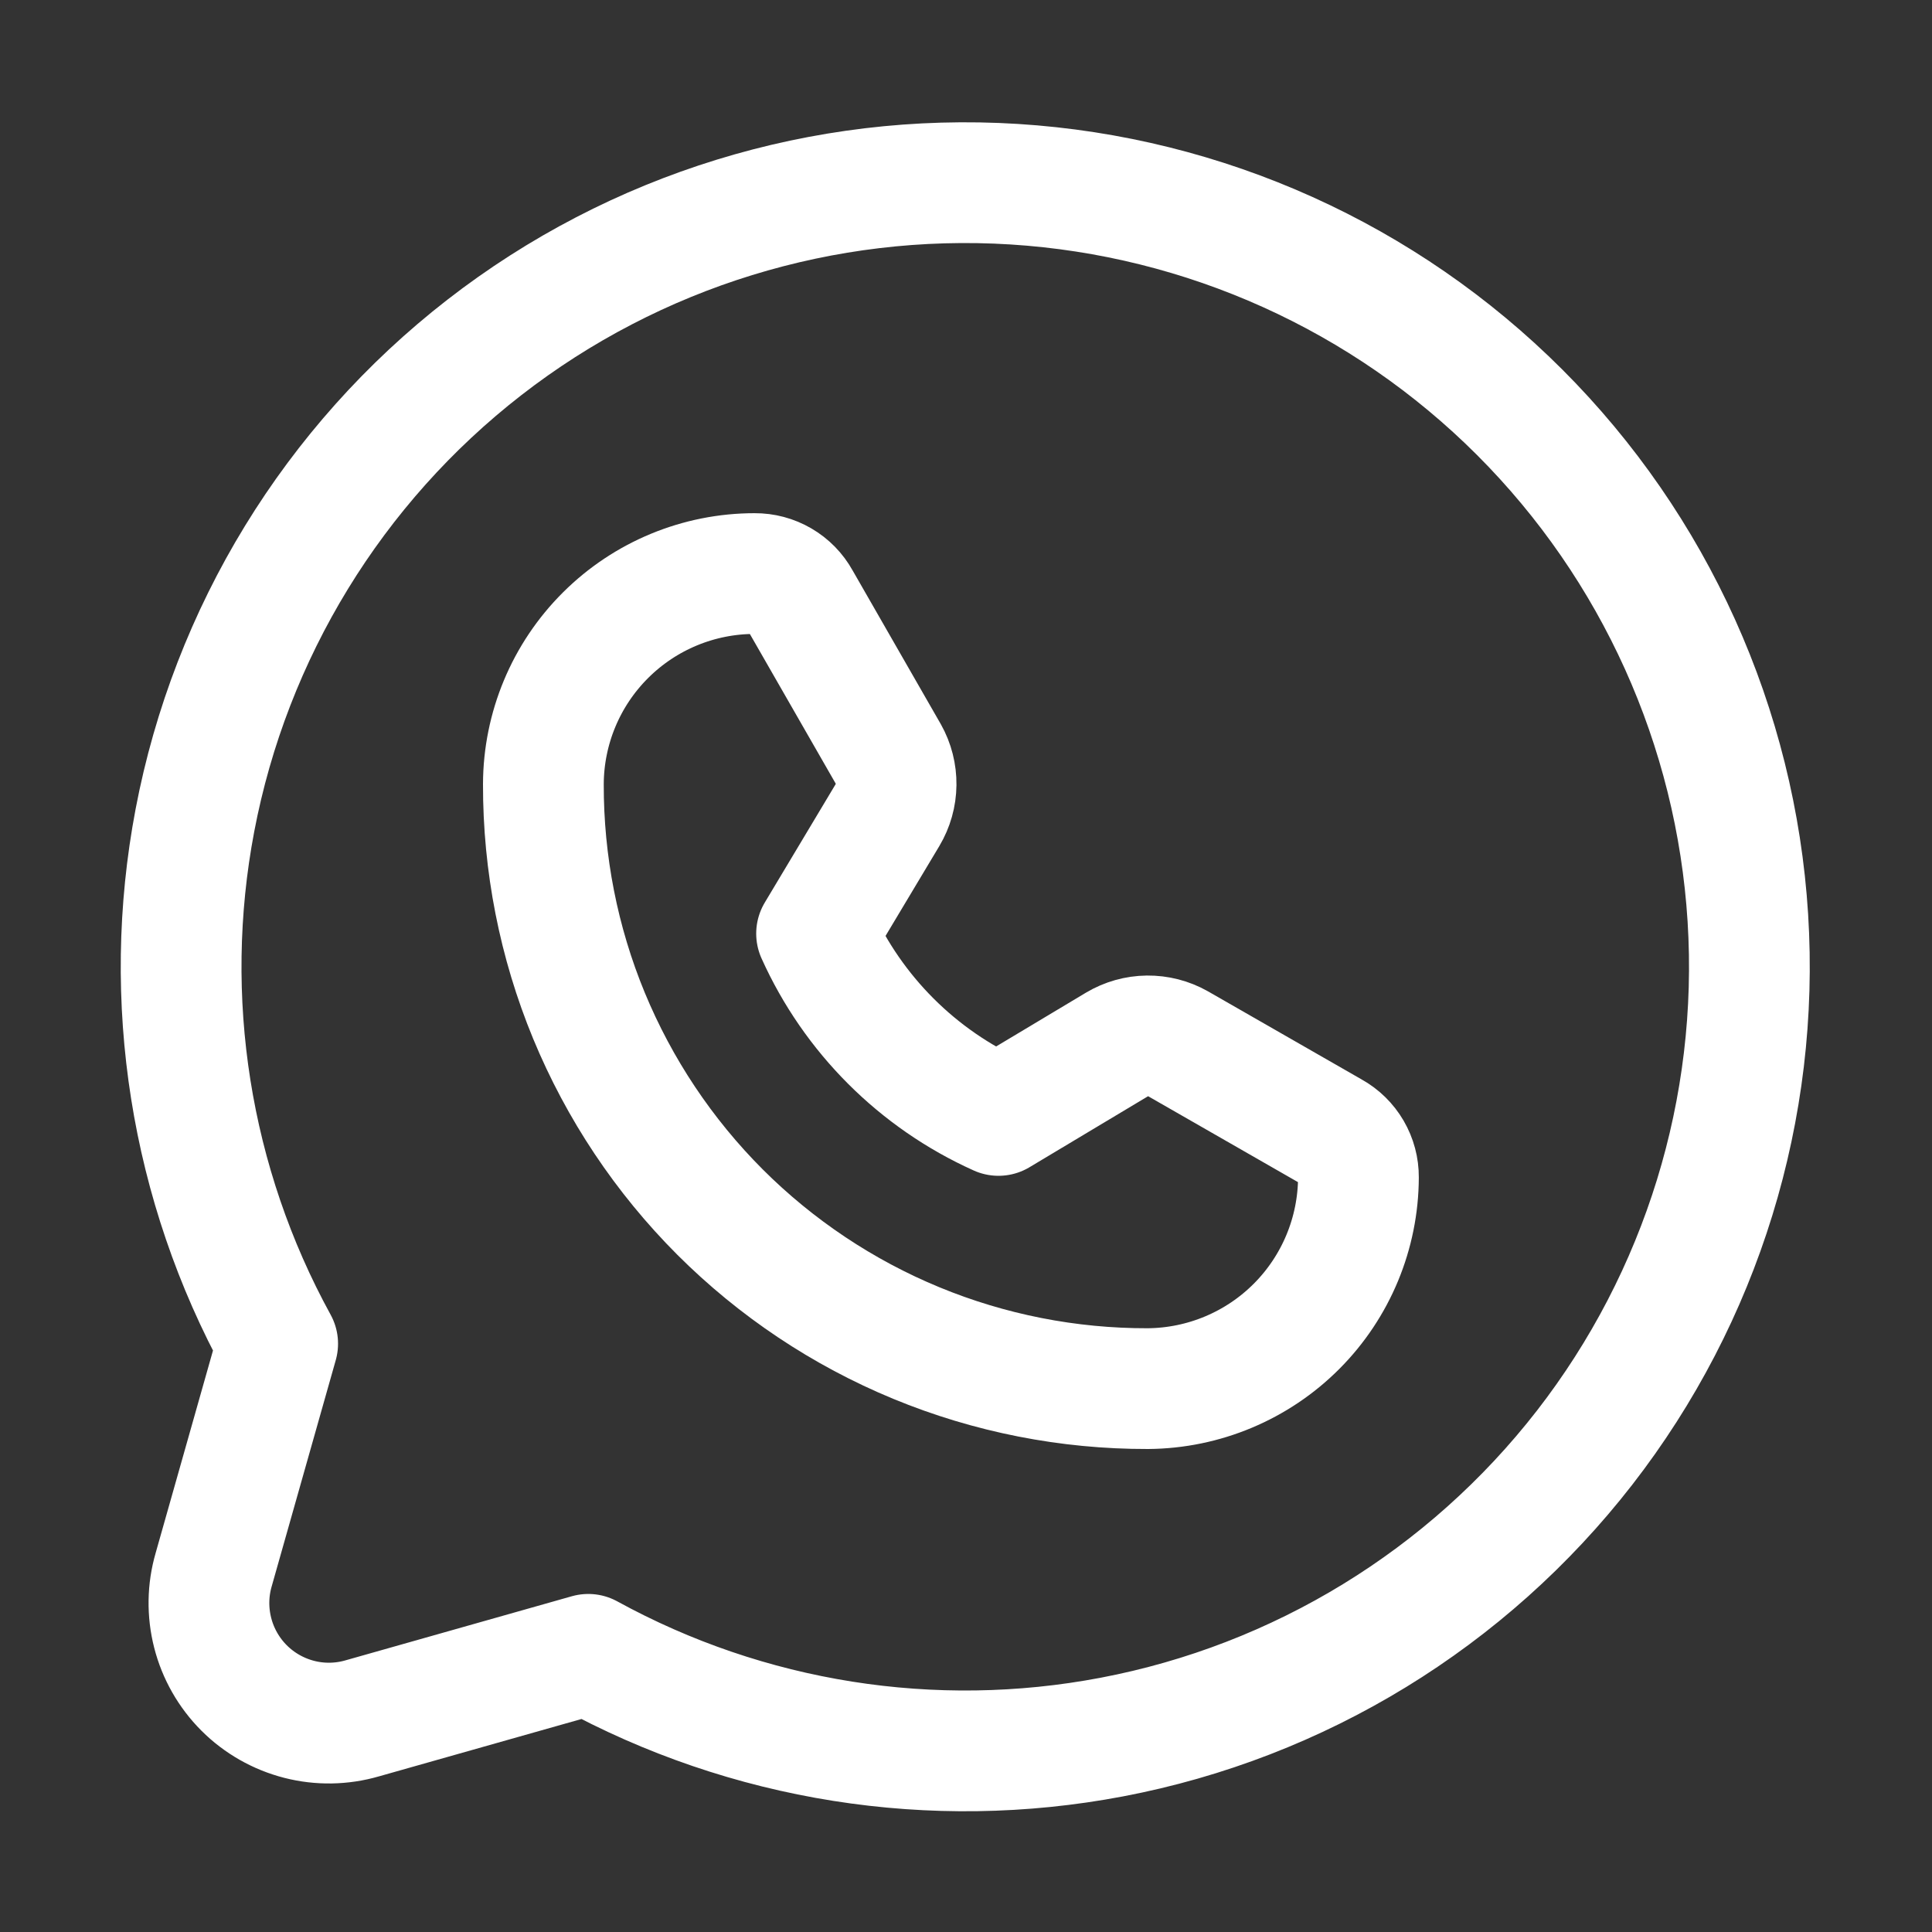 <?xml version="1.0" encoding="UTF-8"?> <svg xmlns="http://www.w3.org/2000/svg" width="32" height="32" viewBox="0 0 32 32" fill="none"><rect x="0" y="0" width="32" height="32" fill="#333333" stroke="none"/> <path d="M3.228 13.589C2.665 16.554 3.152 19.617 4.599 22.256L3.539 25.999C3.44 26.34 3.435 26.701 3.523 27.045C3.611 27.39 3.791 27.706 4.043 27.958C4.295 28.21 4.61 28.389 4.956 28.478C5.299 28.566 5.66 28.56 6.001 28.461L9.744 27.401C12.383 28.848 15.447 29.335 18.412 28.772C21.52 28.182 24.305 26.477 26.246 23.978C28.186 21.479 29.148 18.358 28.95 15.201C28.752 12.043 27.408 9.066 25.171 6.829C22.934 4.592 19.957 3.249 16.8 3.051C13.642 2.853 10.521 3.814 8.022 5.755C5.524 7.695 3.819 10.48 3.228 13.589Z" stroke="white" stroke-width="2" stroke-linecap="round" stroke-linejoin="round"></path> <path d="M19.012 23C17.697 23.003 16.393 22.747 15.177 22.245C13.961 21.743 12.856 21.005 11.925 20.075C10.995 19.144 10.258 18.039 9.755 16.823C9.253 15.607 8.997 14.303 9 12.988C9.003 12.061 9.374 11.174 10.03 10.521C10.686 9.867 11.574 9.5 12.5 9.5V9.5C12.653 9.499 12.803 9.539 12.935 9.616C13.067 9.693 13.176 9.804 13.25 9.938L14.713 12.488C14.8 12.643 14.844 12.818 14.842 12.995C14.84 13.173 14.791 13.347 14.7 13.5L13.525 15.463C14.127 16.801 15.199 17.873 16.538 18.475L18.5 17.3C18.653 17.209 18.827 17.16 19.005 17.158C19.182 17.156 19.358 17.201 19.512 17.288L22.062 18.75C22.196 18.824 22.307 18.933 22.384 19.065C22.461 19.197 22.501 19.347 22.5 19.5C22.497 20.425 22.129 21.312 21.476 21.967C20.823 22.622 19.938 22.993 19.012 23V23Z" stroke="white" stroke-width="2" stroke-linecap="round" stroke-linejoin="round"></path> </svg> 